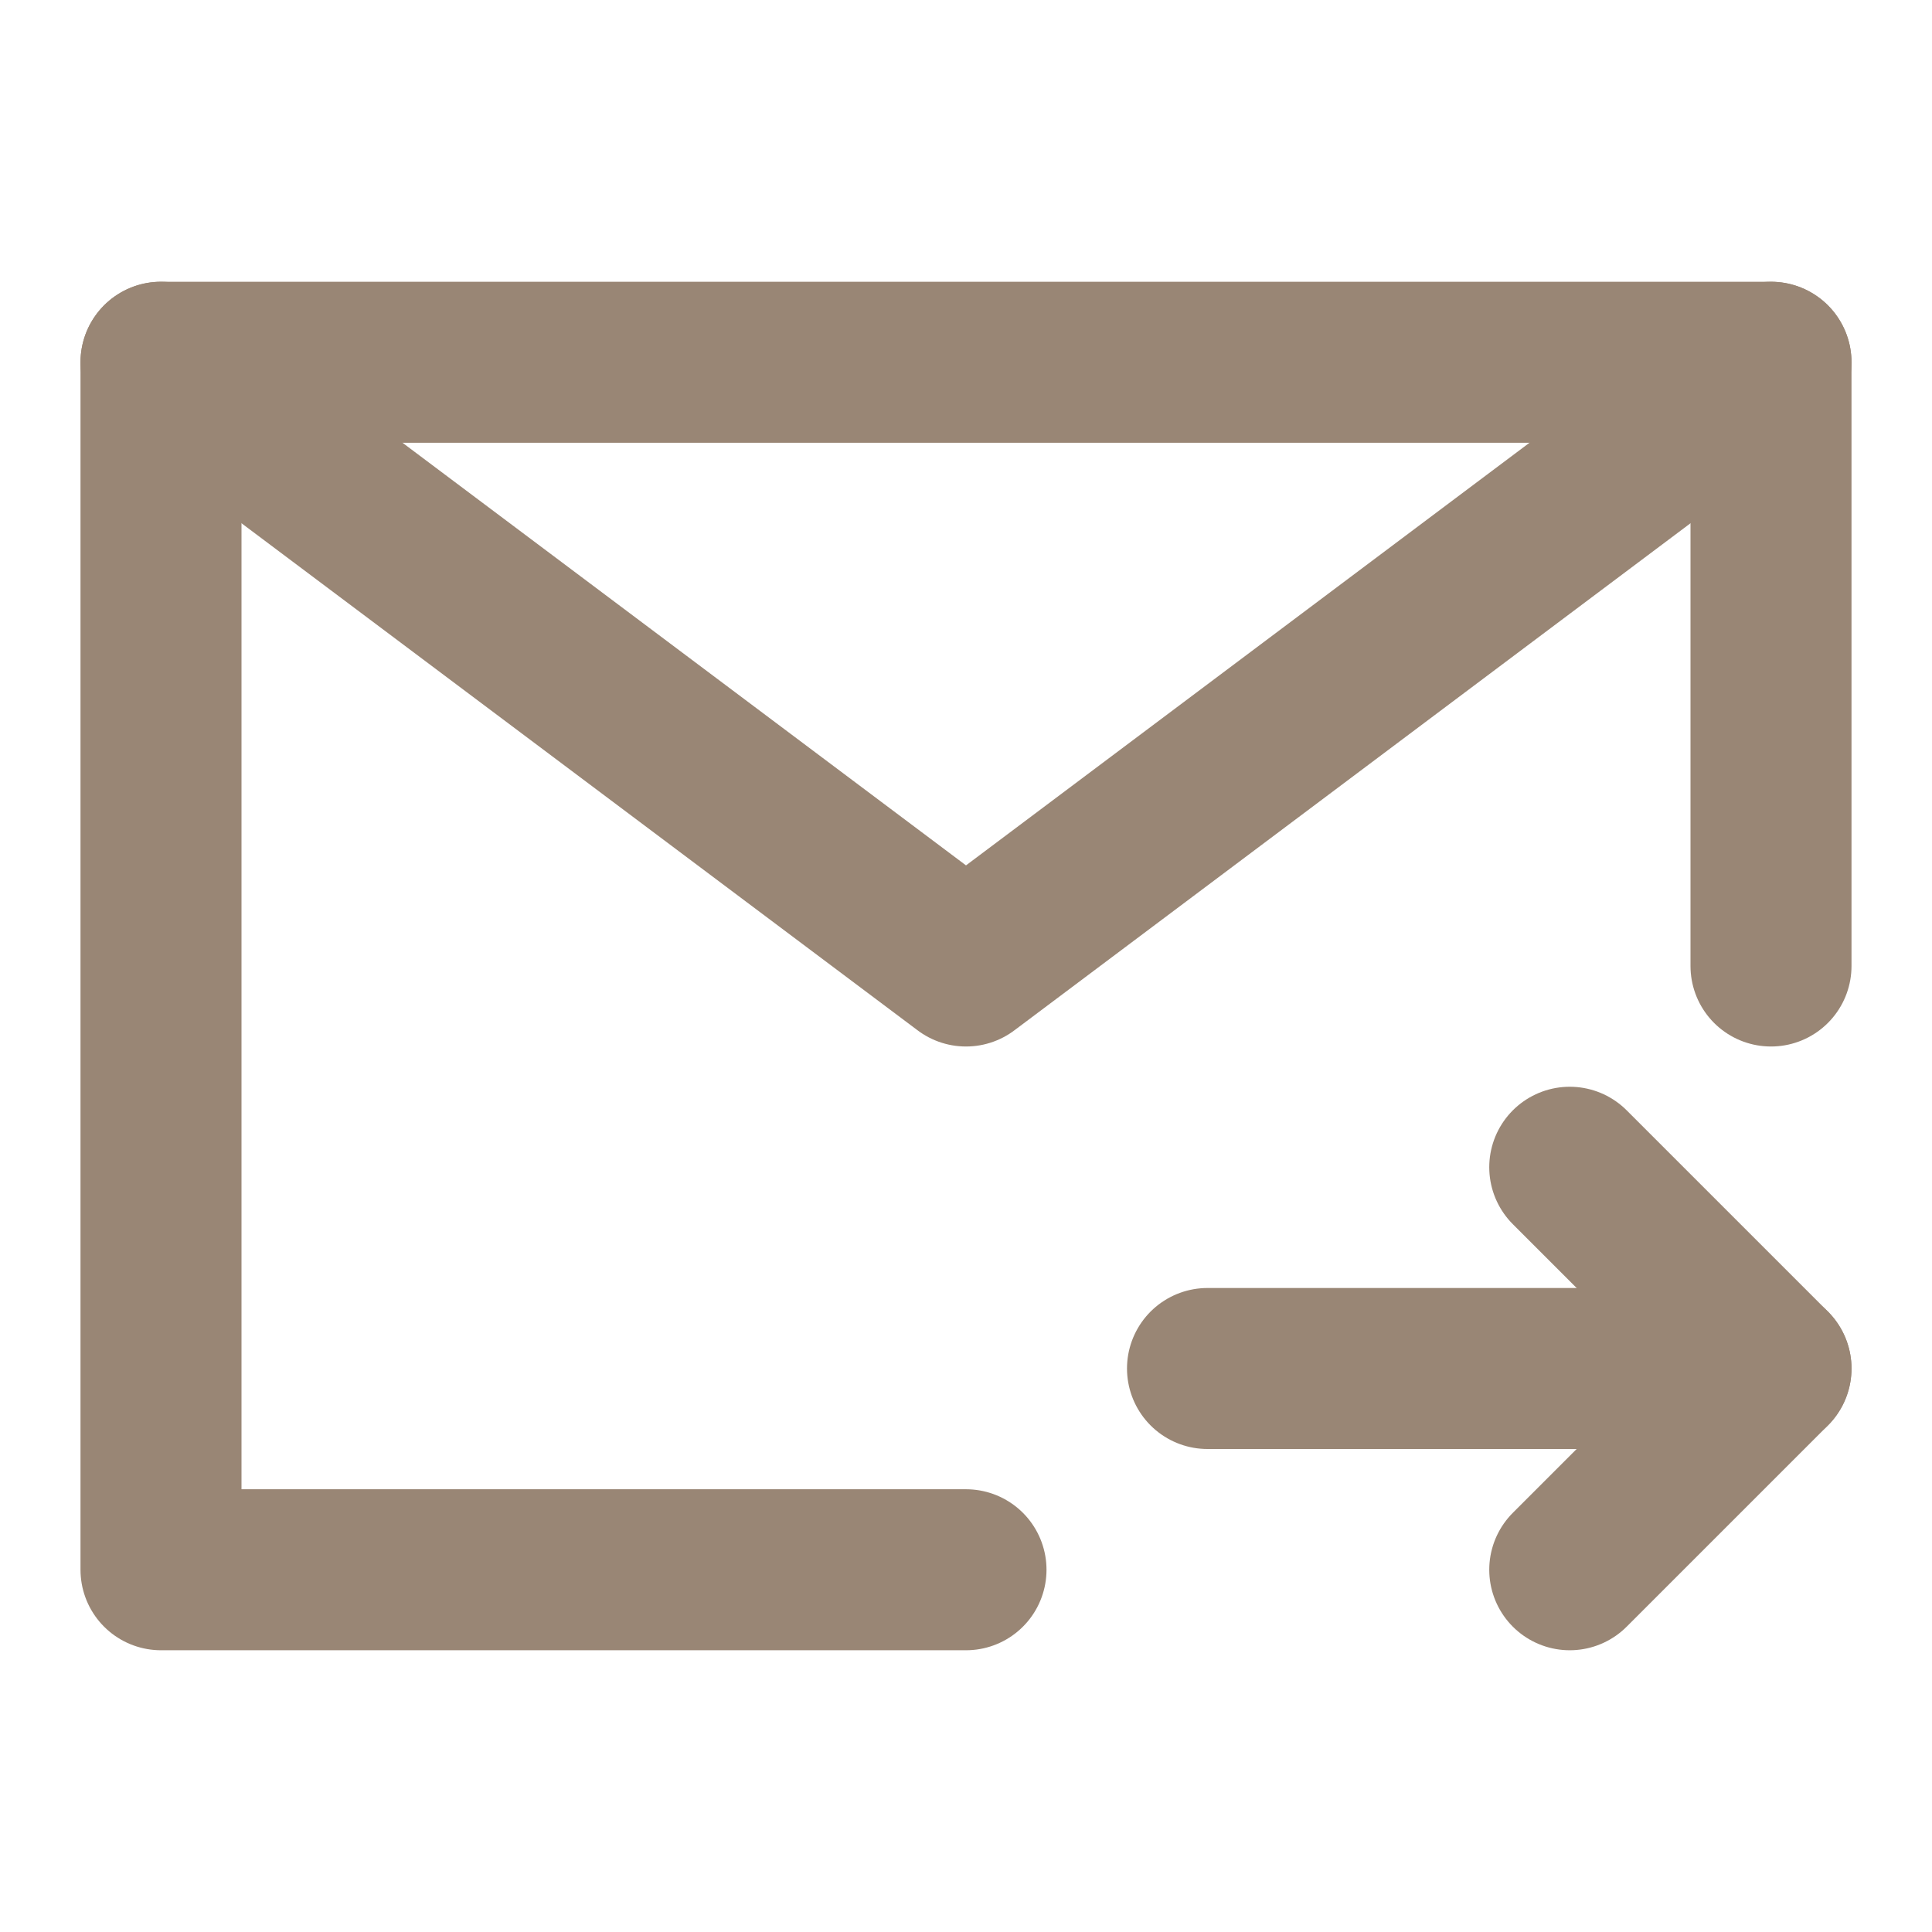 <svg width="48" height="48" viewBox="0 0 48 48" fill="none" xmlns="http://www.w3.org/2000/svg">
<path d="M44 24V9H24H4V24V39H24" stroke="#998675" stroke-width="4" stroke-linecap="round" stroke-linejoin="round"/>
<path d="M44 34H30" stroke="#998675" stroke-width="4" stroke-linecap="round" stroke-linejoin="round"/>
<path d="M39 29L44 34L39 39" stroke="#998675" stroke-width="4" stroke-linecap="round" stroke-linejoin="round"/>
<path d="M4 9L24 24L44 9" stroke="#998675" stroke-width="4" stroke-linecap="round" stroke-linejoin="round"/>
</svg>
